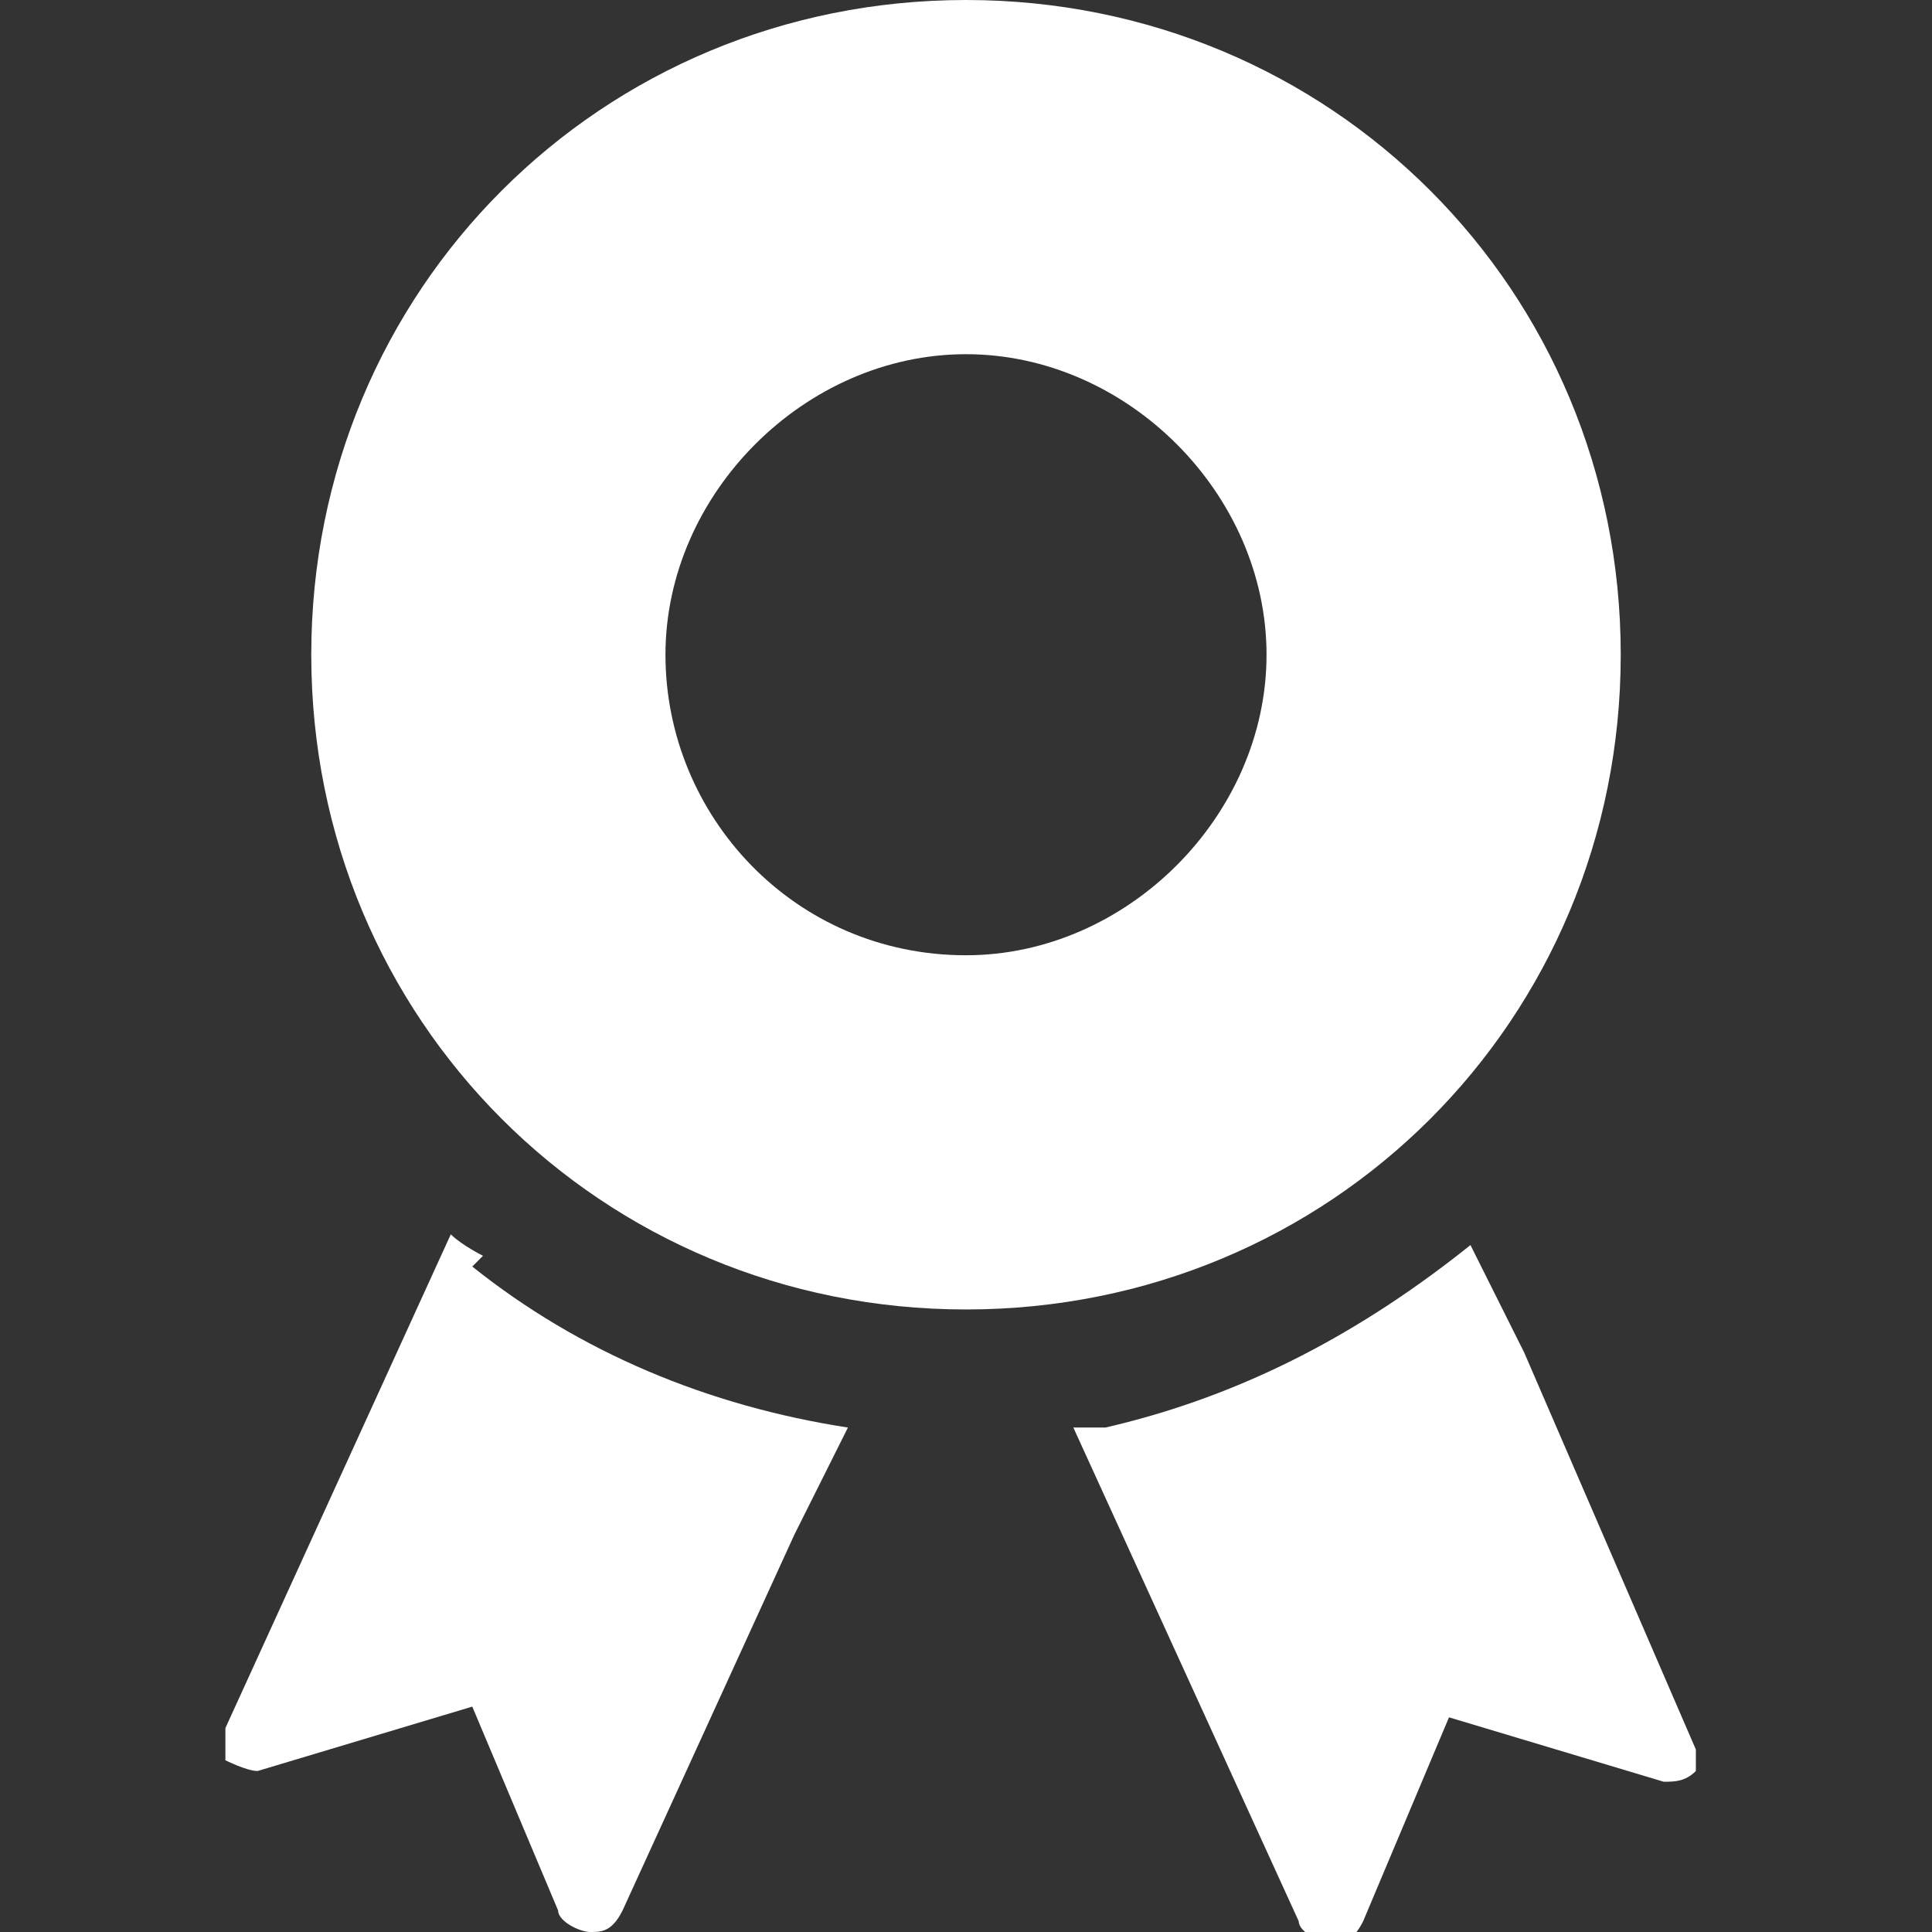<?xml version="1.0" encoding="UTF-8"?>
<svg id="_x32_" xmlns="http://www.w3.org/2000/svg" version="1.1" xmlns:xlink="http://www.w3.org/1999/xlink" viewBox="0 0 18 18">
  <rect x="0" y="0" width="18" height="18" fill="#333333" stroke="none"/>
  <!-- Generator: Adobe Illustrator 29.3.1, SVG Export Plug-In . SVG Version: 2.1.0 Build 151)  -->
  <defs>
    <style>
      .st0 {
        fill: #fff;
      }
    </style>
  </defs>
  <path class="st0" d="M4.5,11.7c0,0-.2-.1-.3-.2h0s0,0,0,0l-2.1,4.6v.2c0,0,0,.1,0,.1,0,0,.2.1.3.1h0l2-.6.8,1.9c0,.1.2.2.3.2s.2,0,.3-.2l1.6-3.5.5-1s0,0,0,0h0c-1.3-.2-2.5-.7-3.5-1.5Z"/>
  <path class="st0" d="M14.2,12.6l-.5-1s0,0,0,0h0c-1,.8-2.1,1.4-3.4,1.7,0,0-.2,0-.3,0h0s0,0,0,0l2.1,4.6c0,.1.2.2.3.2s.2,0,.3-.2l.8-1.9,2,.6h0s0,0,0,0c.1,0,.2,0,.3-.1v-.2c0,0-1.6-3.7-1.6-3.7Z"/>
  <path class="st0" d="M15.1,6.1c0-3.4-2.7-6.1-6.1-6.1S2.9,2.7,2.9,6.1s2.7,6.1,6.1,6.1,6.1-2.7,6.1-6.1ZM9,8.9c-1.6,0-2.8-1.3-2.8-2.8s1.3-2.8,2.8-2.8,2.8,1.3,2.8,2.8-1.3,2.8-2.8,2.8Z"/>
</svg>